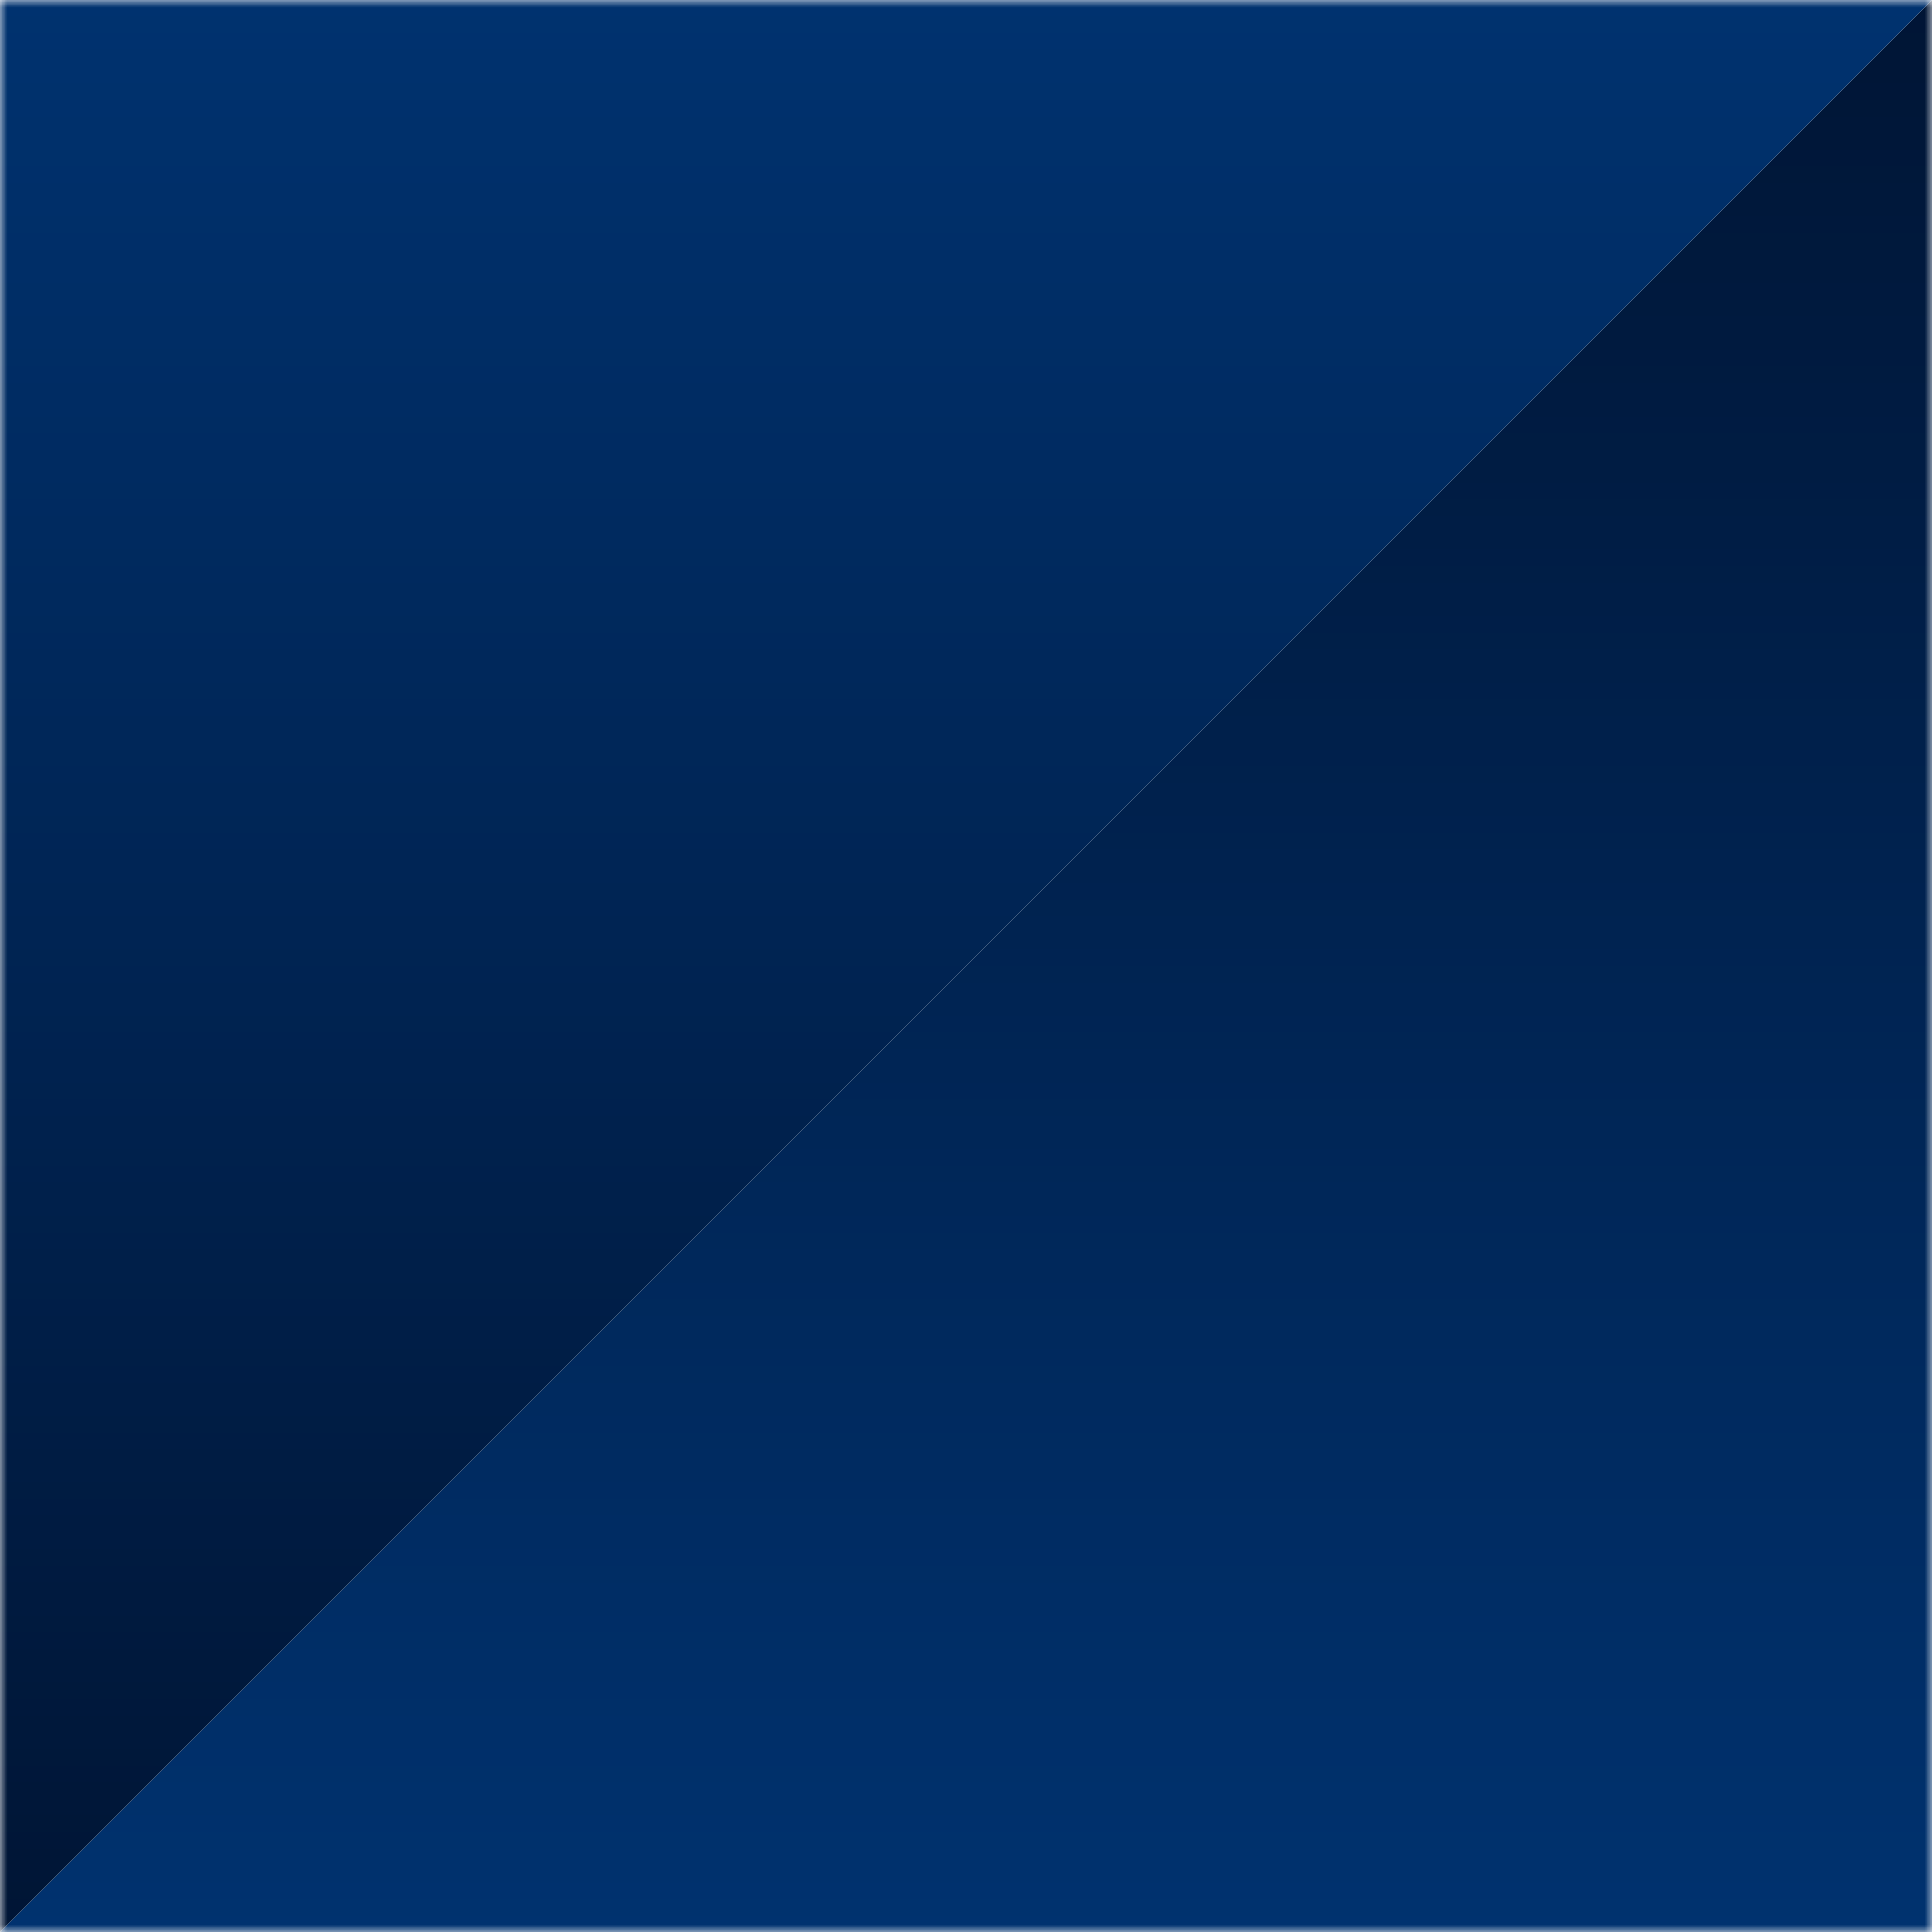 <svg width="128" height="128" viewBox="0 0 128 128" fill="none" xmlns="http://www.w3.org/2000/svg">
<g clip-path="url(#clip0_409_819)">
<mask id="mask0_409_819" style="mask-type:alpha" maskUnits="userSpaceOnUse" x="0" y="0" width="128" height="128">
<path d="M128 0H0V128H128V0Z" fill="white"/>
</mask>
<g mask="url(#mask0_409_819)">
<path d="M128 0V128H0L128 0Z" fill="url(#paint0_linear_409_819)"/>
<path d="M0 0H128L0 128V0Z" fill="url(#paint1_linear_409_819)"/>
</g>
</g>
<defs>
<linearGradient id="paint0_linear_409_819" x1="64" y1="1.23237e-10" x2="64" y2="128" gradientUnits="userSpaceOnUse">
<stop stop-color="#001535"/>
<stop offset="1" stop-color="#00326F"/>
</linearGradient>
<linearGradient id="paint1_linear_409_819" x1="64" y1="128" x2="64" y2="0" gradientUnits="userSpaceOnUse">
<stop stop-color="#001535"/>
<stop offset="1" stop-color="#00326F"/>
</linearGradient>
<clipPath id="clip0_409_819">
<rect width="128" height="128" fill="white"/>
</clipPath>
</defs>
</svg>
